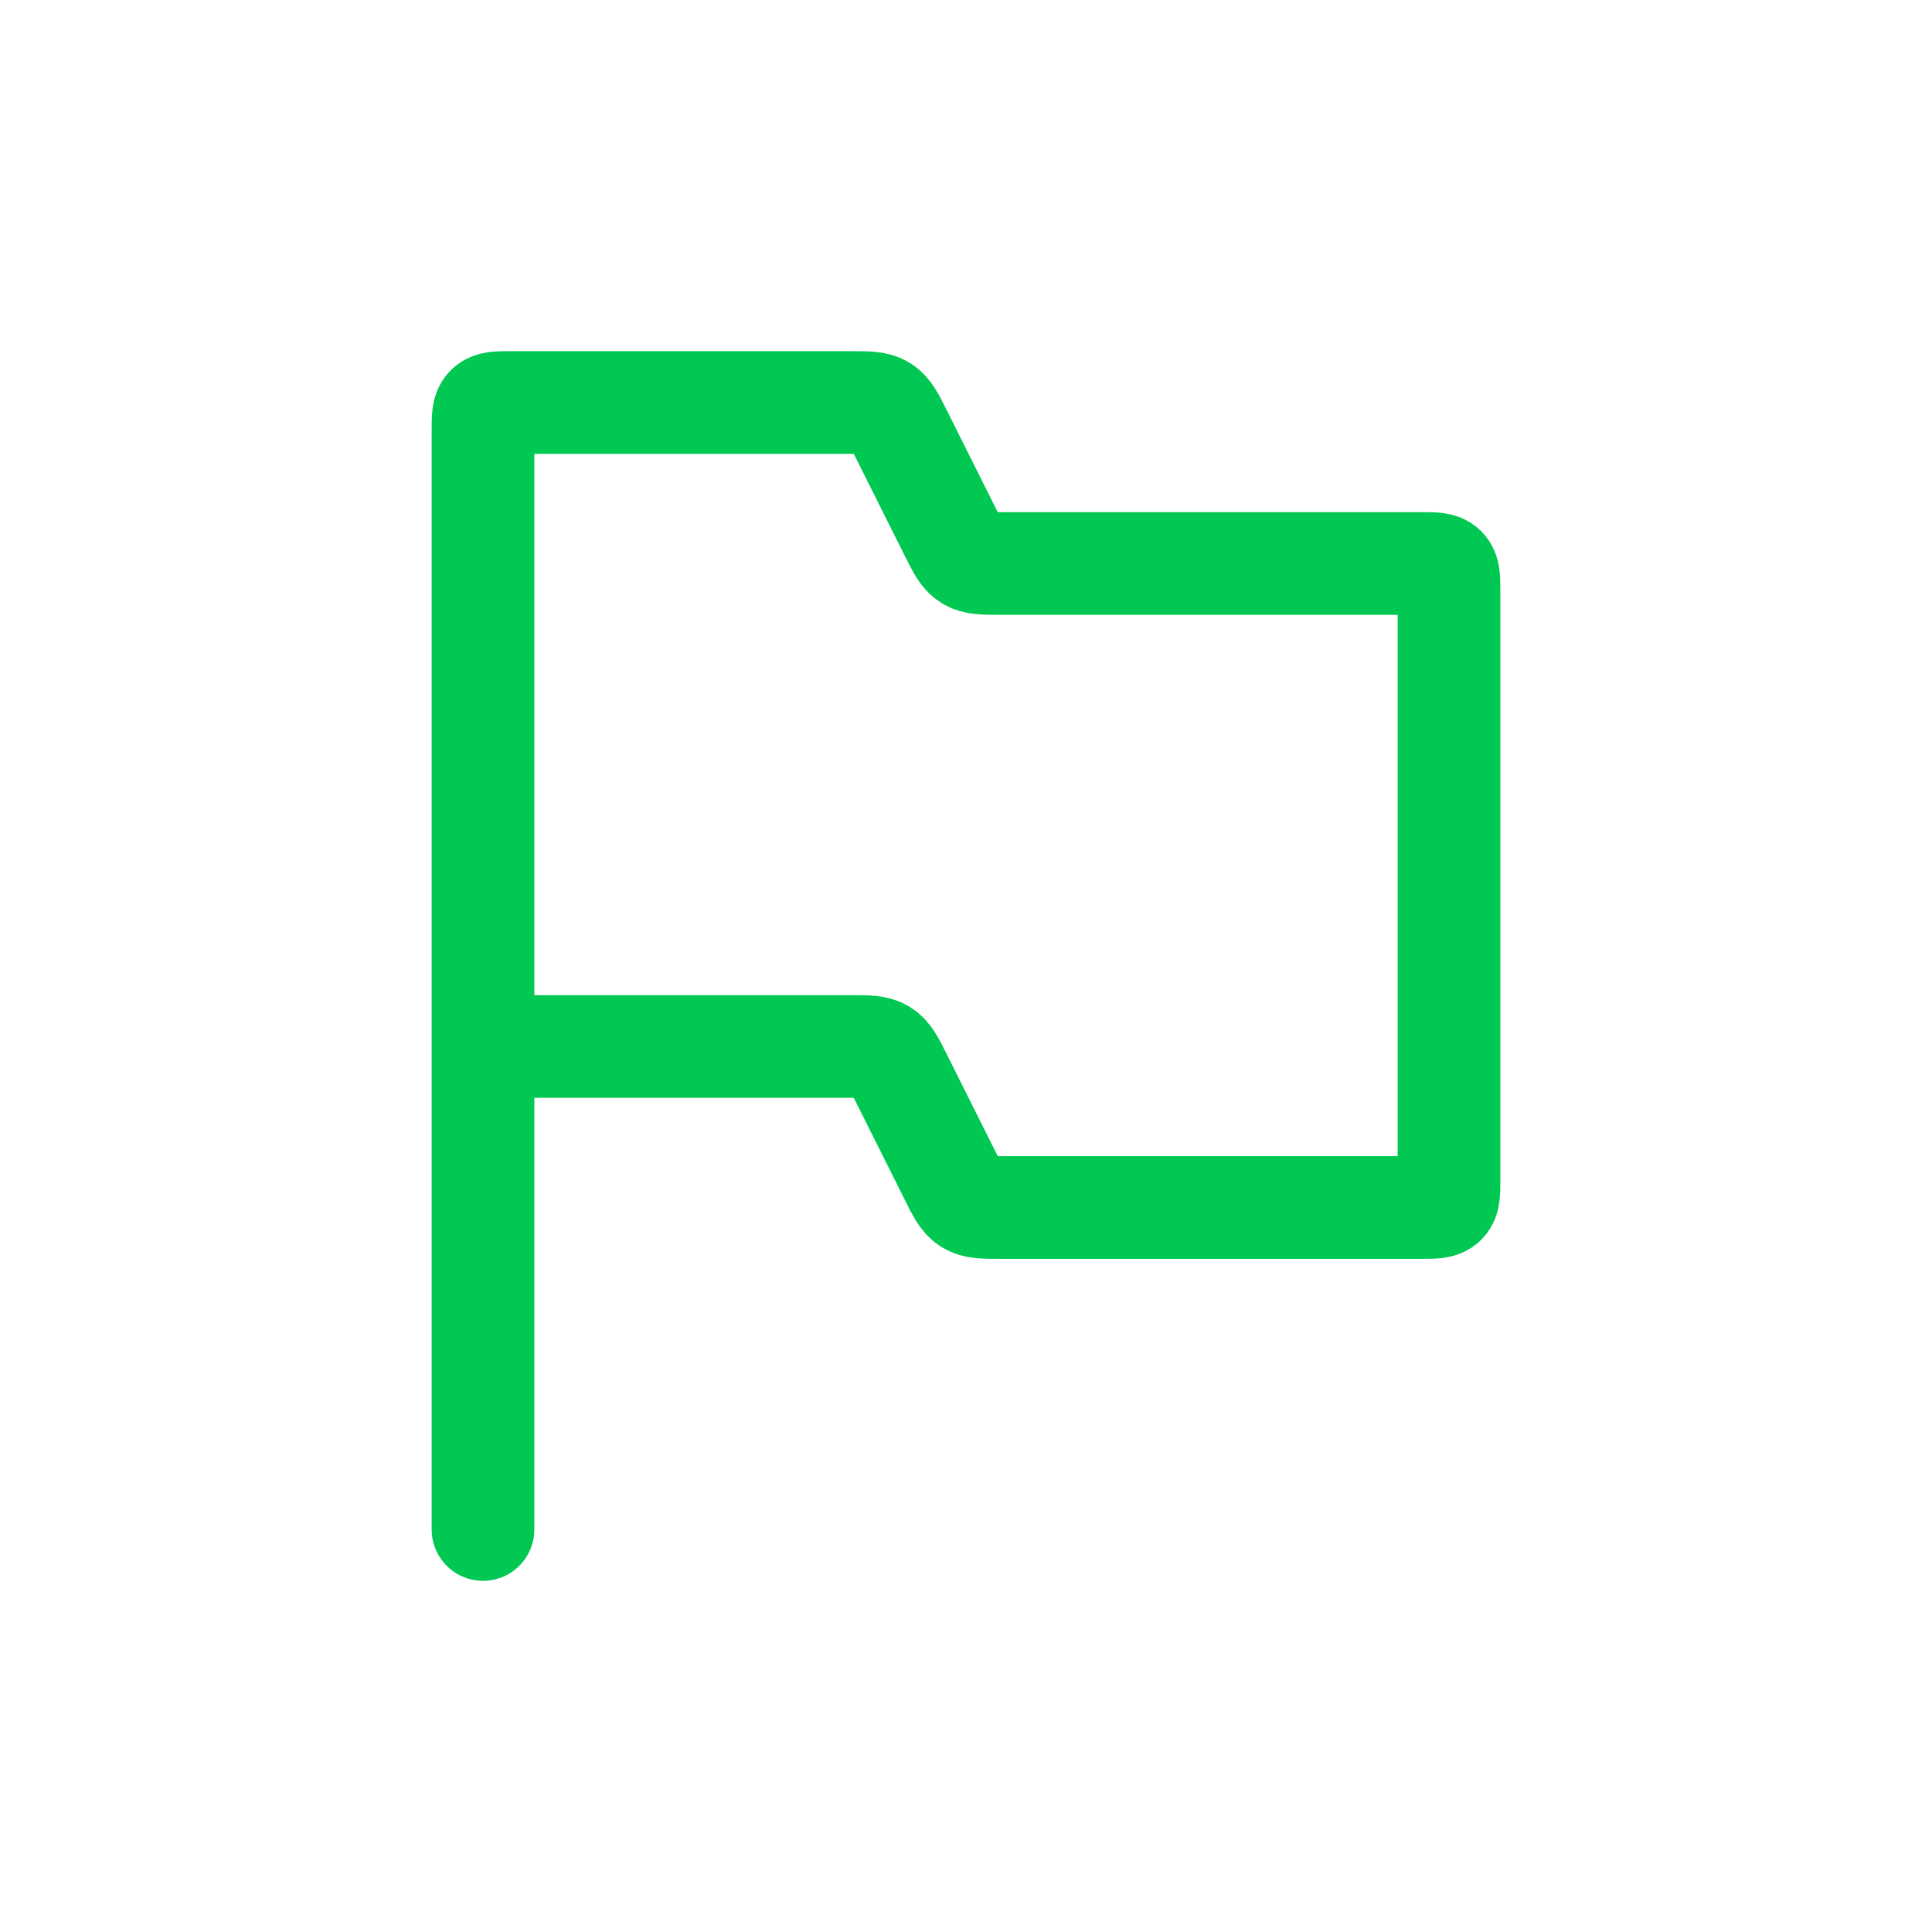 <svg width="35" height="35" viewBox="0 0 35 35" fill="none" xmlns="http://www.w3.org/2000/svg">
<path d="M8.75 18.958V7.792C8.75 7.556 8.75 7.438 8.823 7.365C8.896 7.292 9.014 7.292 9.25 7.292H15.424C15.724 7.292 15.875 7.292 15.995 7.366C16.116 7.441 16.184 7.575 16.318 7.844L17.224 9.656C17.358 9.924 17.425 10.059 17.546 10.134C17.667 10.208 17.817 10.208 18.118 10.208H25.75C25.986 10.208 26.104 10.208 26.177 10.281C26.25 10.355 26.25 10.473 26.25 10.708V21.375C26.25 21.611 26.25 21.729 26.177 21.802C26.104 21.875 25.986 21.875 25.75 21.875H18.118C17.817 21.875 17.667 21.875 17.546 21.8C17.425 21.726 17.358 21.591 17.224 21.322L16.318 19.511C16.184 19.242 16.116 19.108 15.995 19.033C15.875 18.958 15.724 18.958 15.424 18.958H8.75ZM8.75 18.958V27.708" stroke="#00C852" stroke-width="1.86" stroke-linecap="round"/>
</svg>
